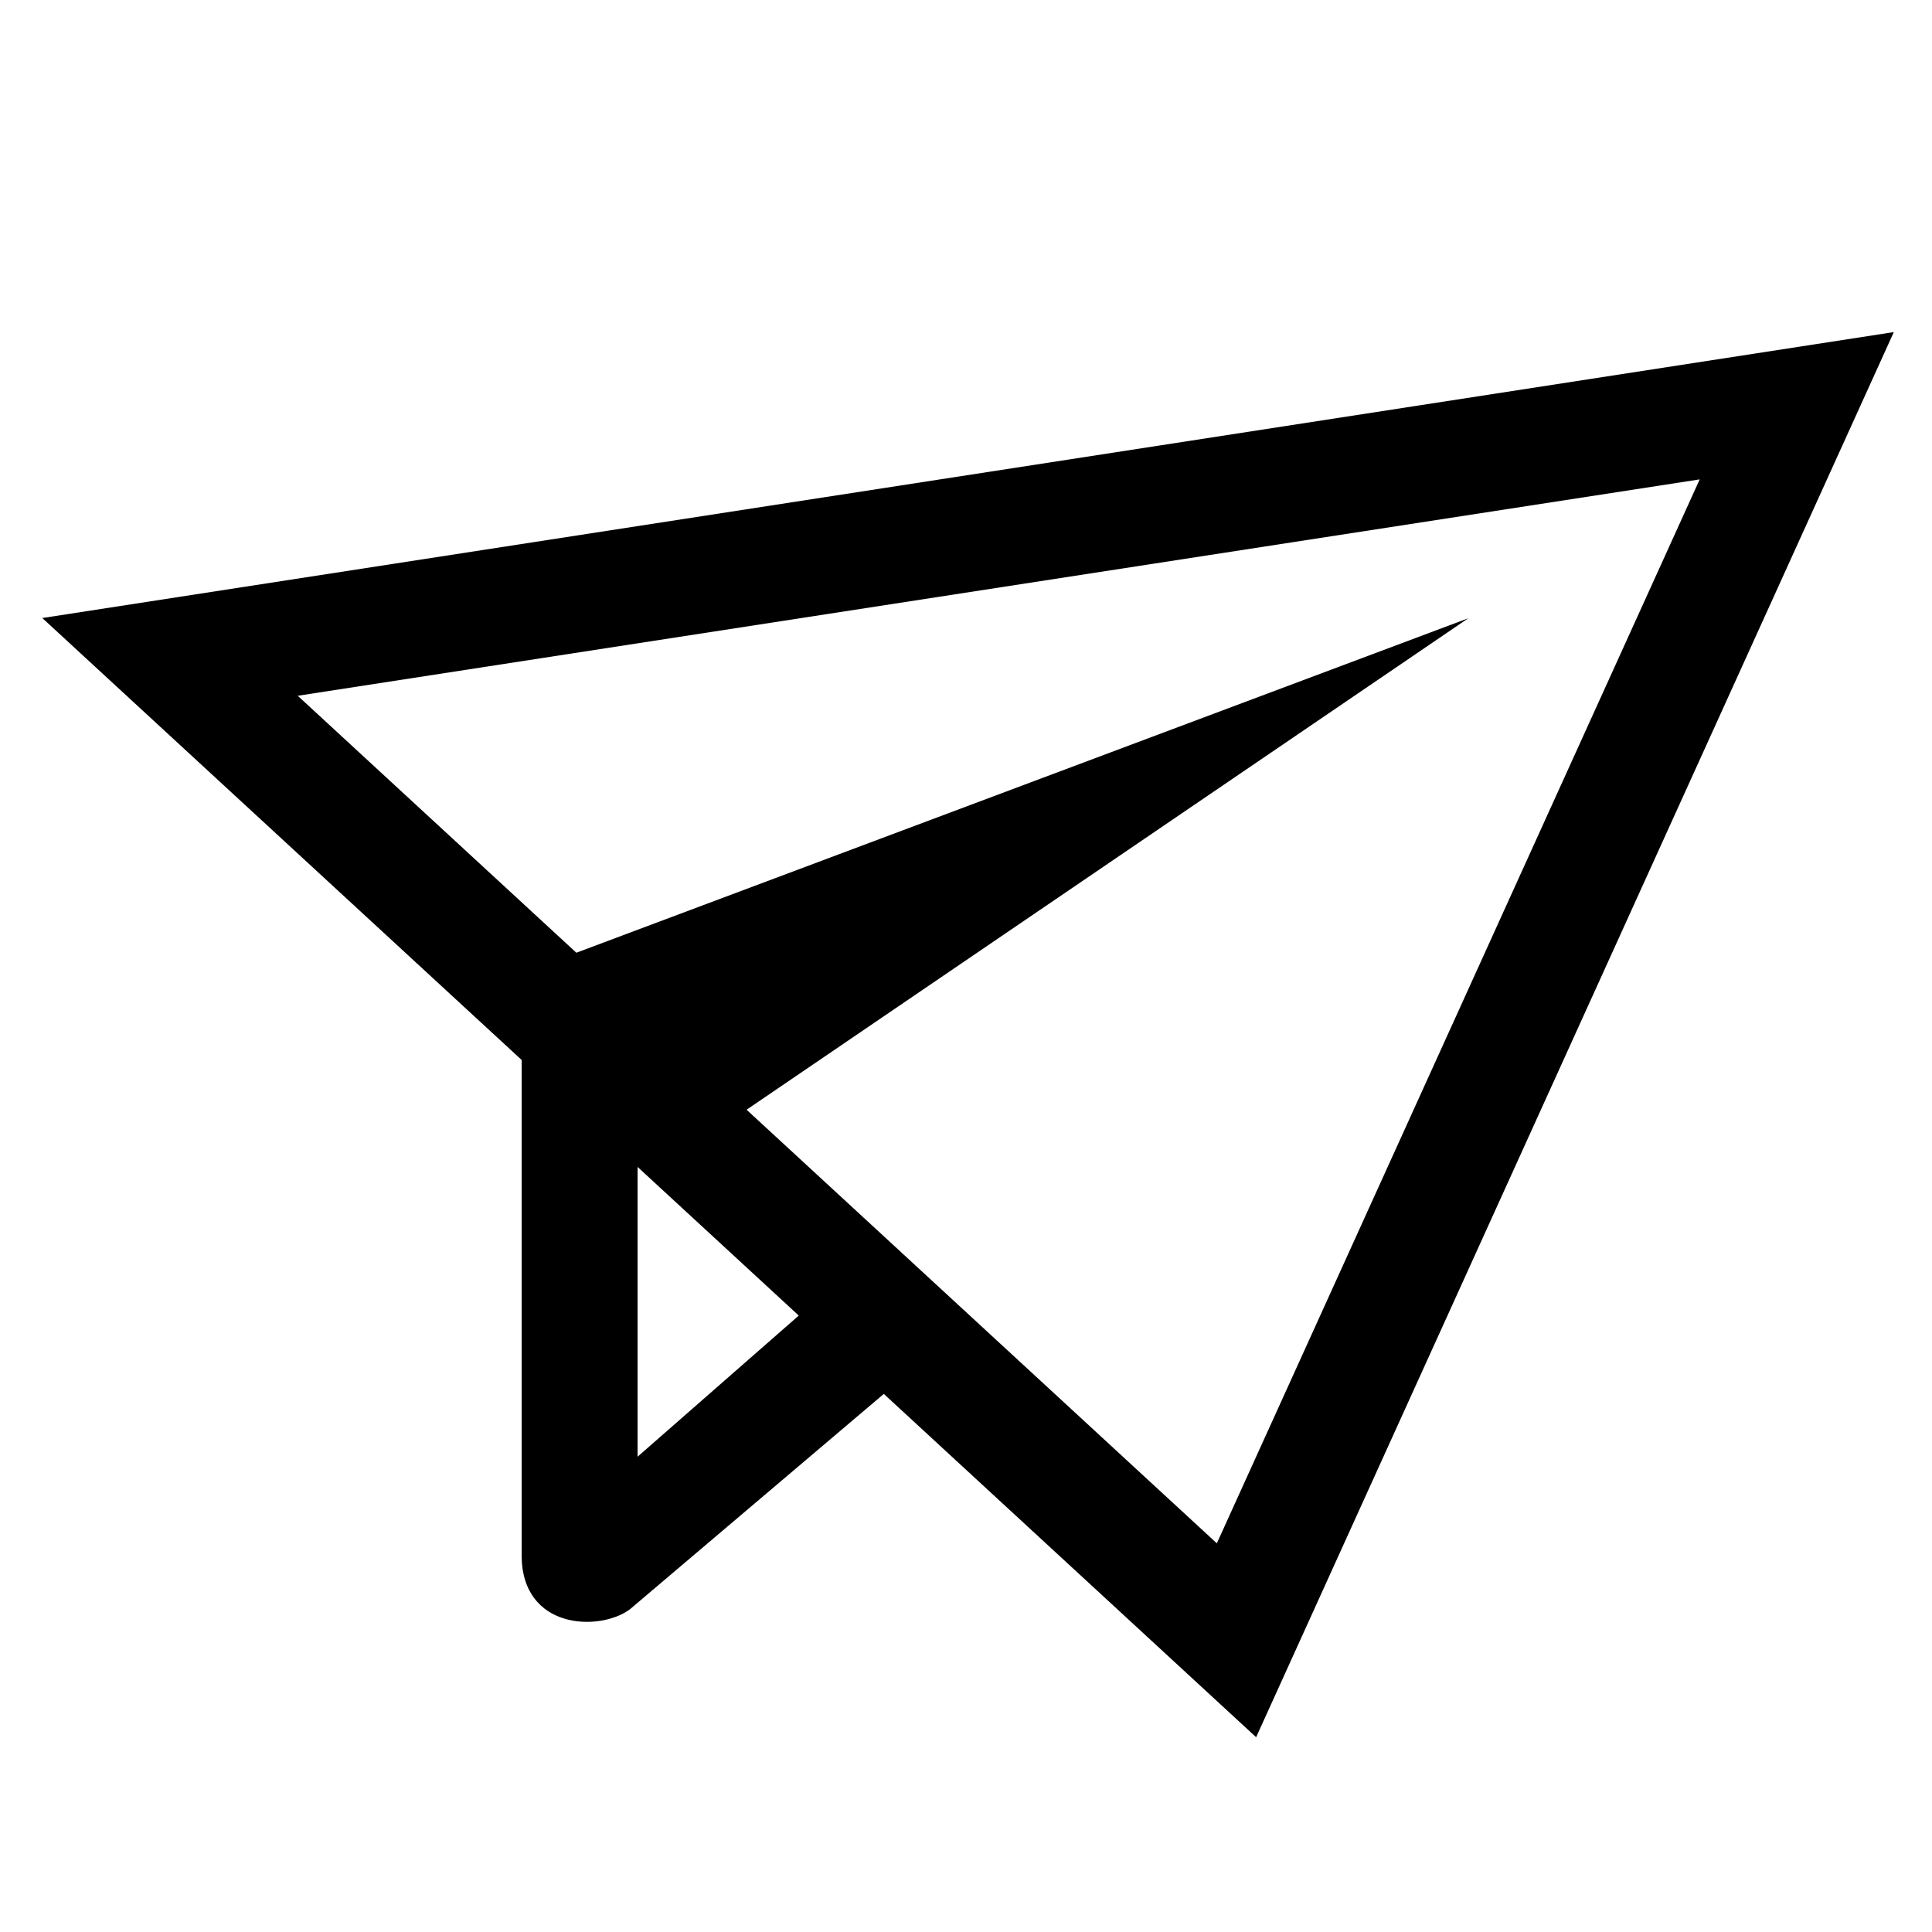 <?xml version="1.0" encoding="UTF-8"?> <svg xmlns="http://www.w3.org/2000/svg" id="icon" viewBox="0 0 1000 1000"><title>icon_B_0036</title><path d="M980.24,171.89l-958.35,148L270,548.63V805c0,38.52,40.33,39.63,56,28L457.46,721.49,650.17,899.18ZM330,754V604l83.44,76.94Zm56.43-179.61L760,320,298.32,493.13l-144.21-133,725.65-112L629.83,798.82Z"></path></svg> 